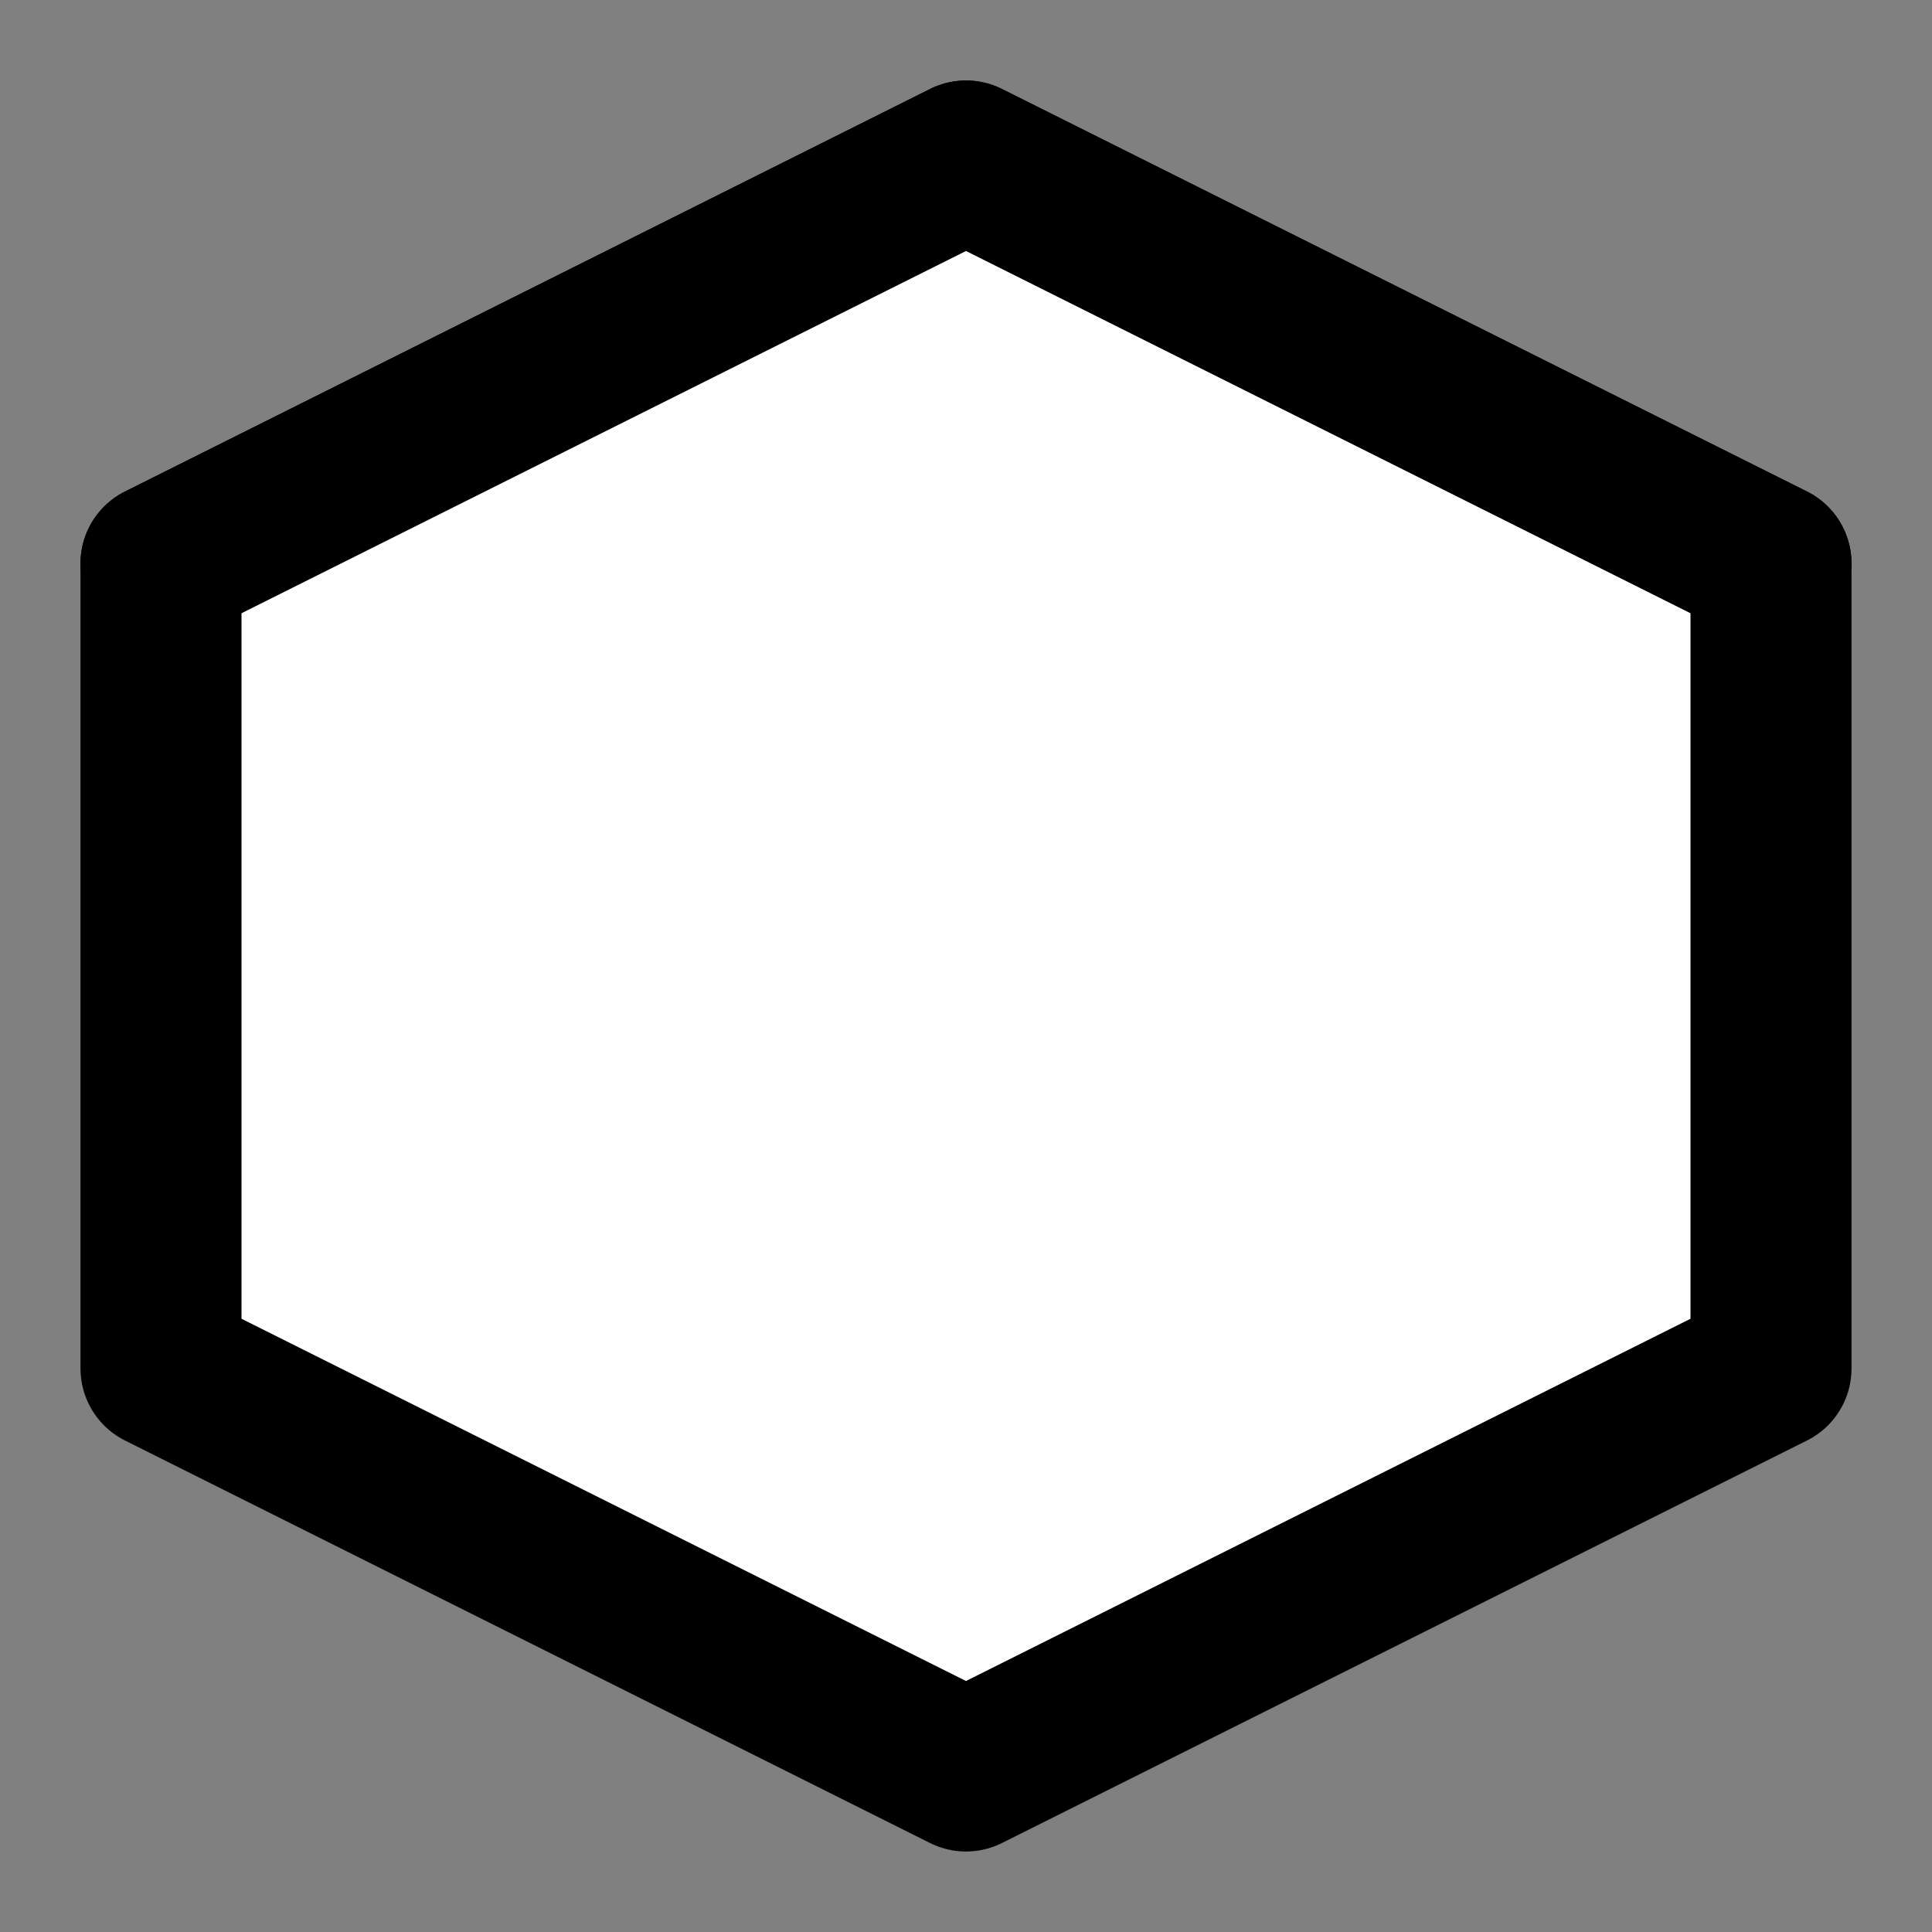 <svg class="w-8 h-8" xmlns="http://www.w3.org/2000/svg" viewBox="0 0 24 24" fill="white" stroke="currentColor" stroke-width="2" stroke-linecap="round" stroke-linejoin="round">
<rect x="0" y="0" width="24" height="24" fill="#808080" stroke="none"/>
<path d="M12 2L2 7l10 5 10-5-10-5z"></path>
<path d="M12 22l10-5V7L12 2 2 7v10l10 5z"></path>
</svg>